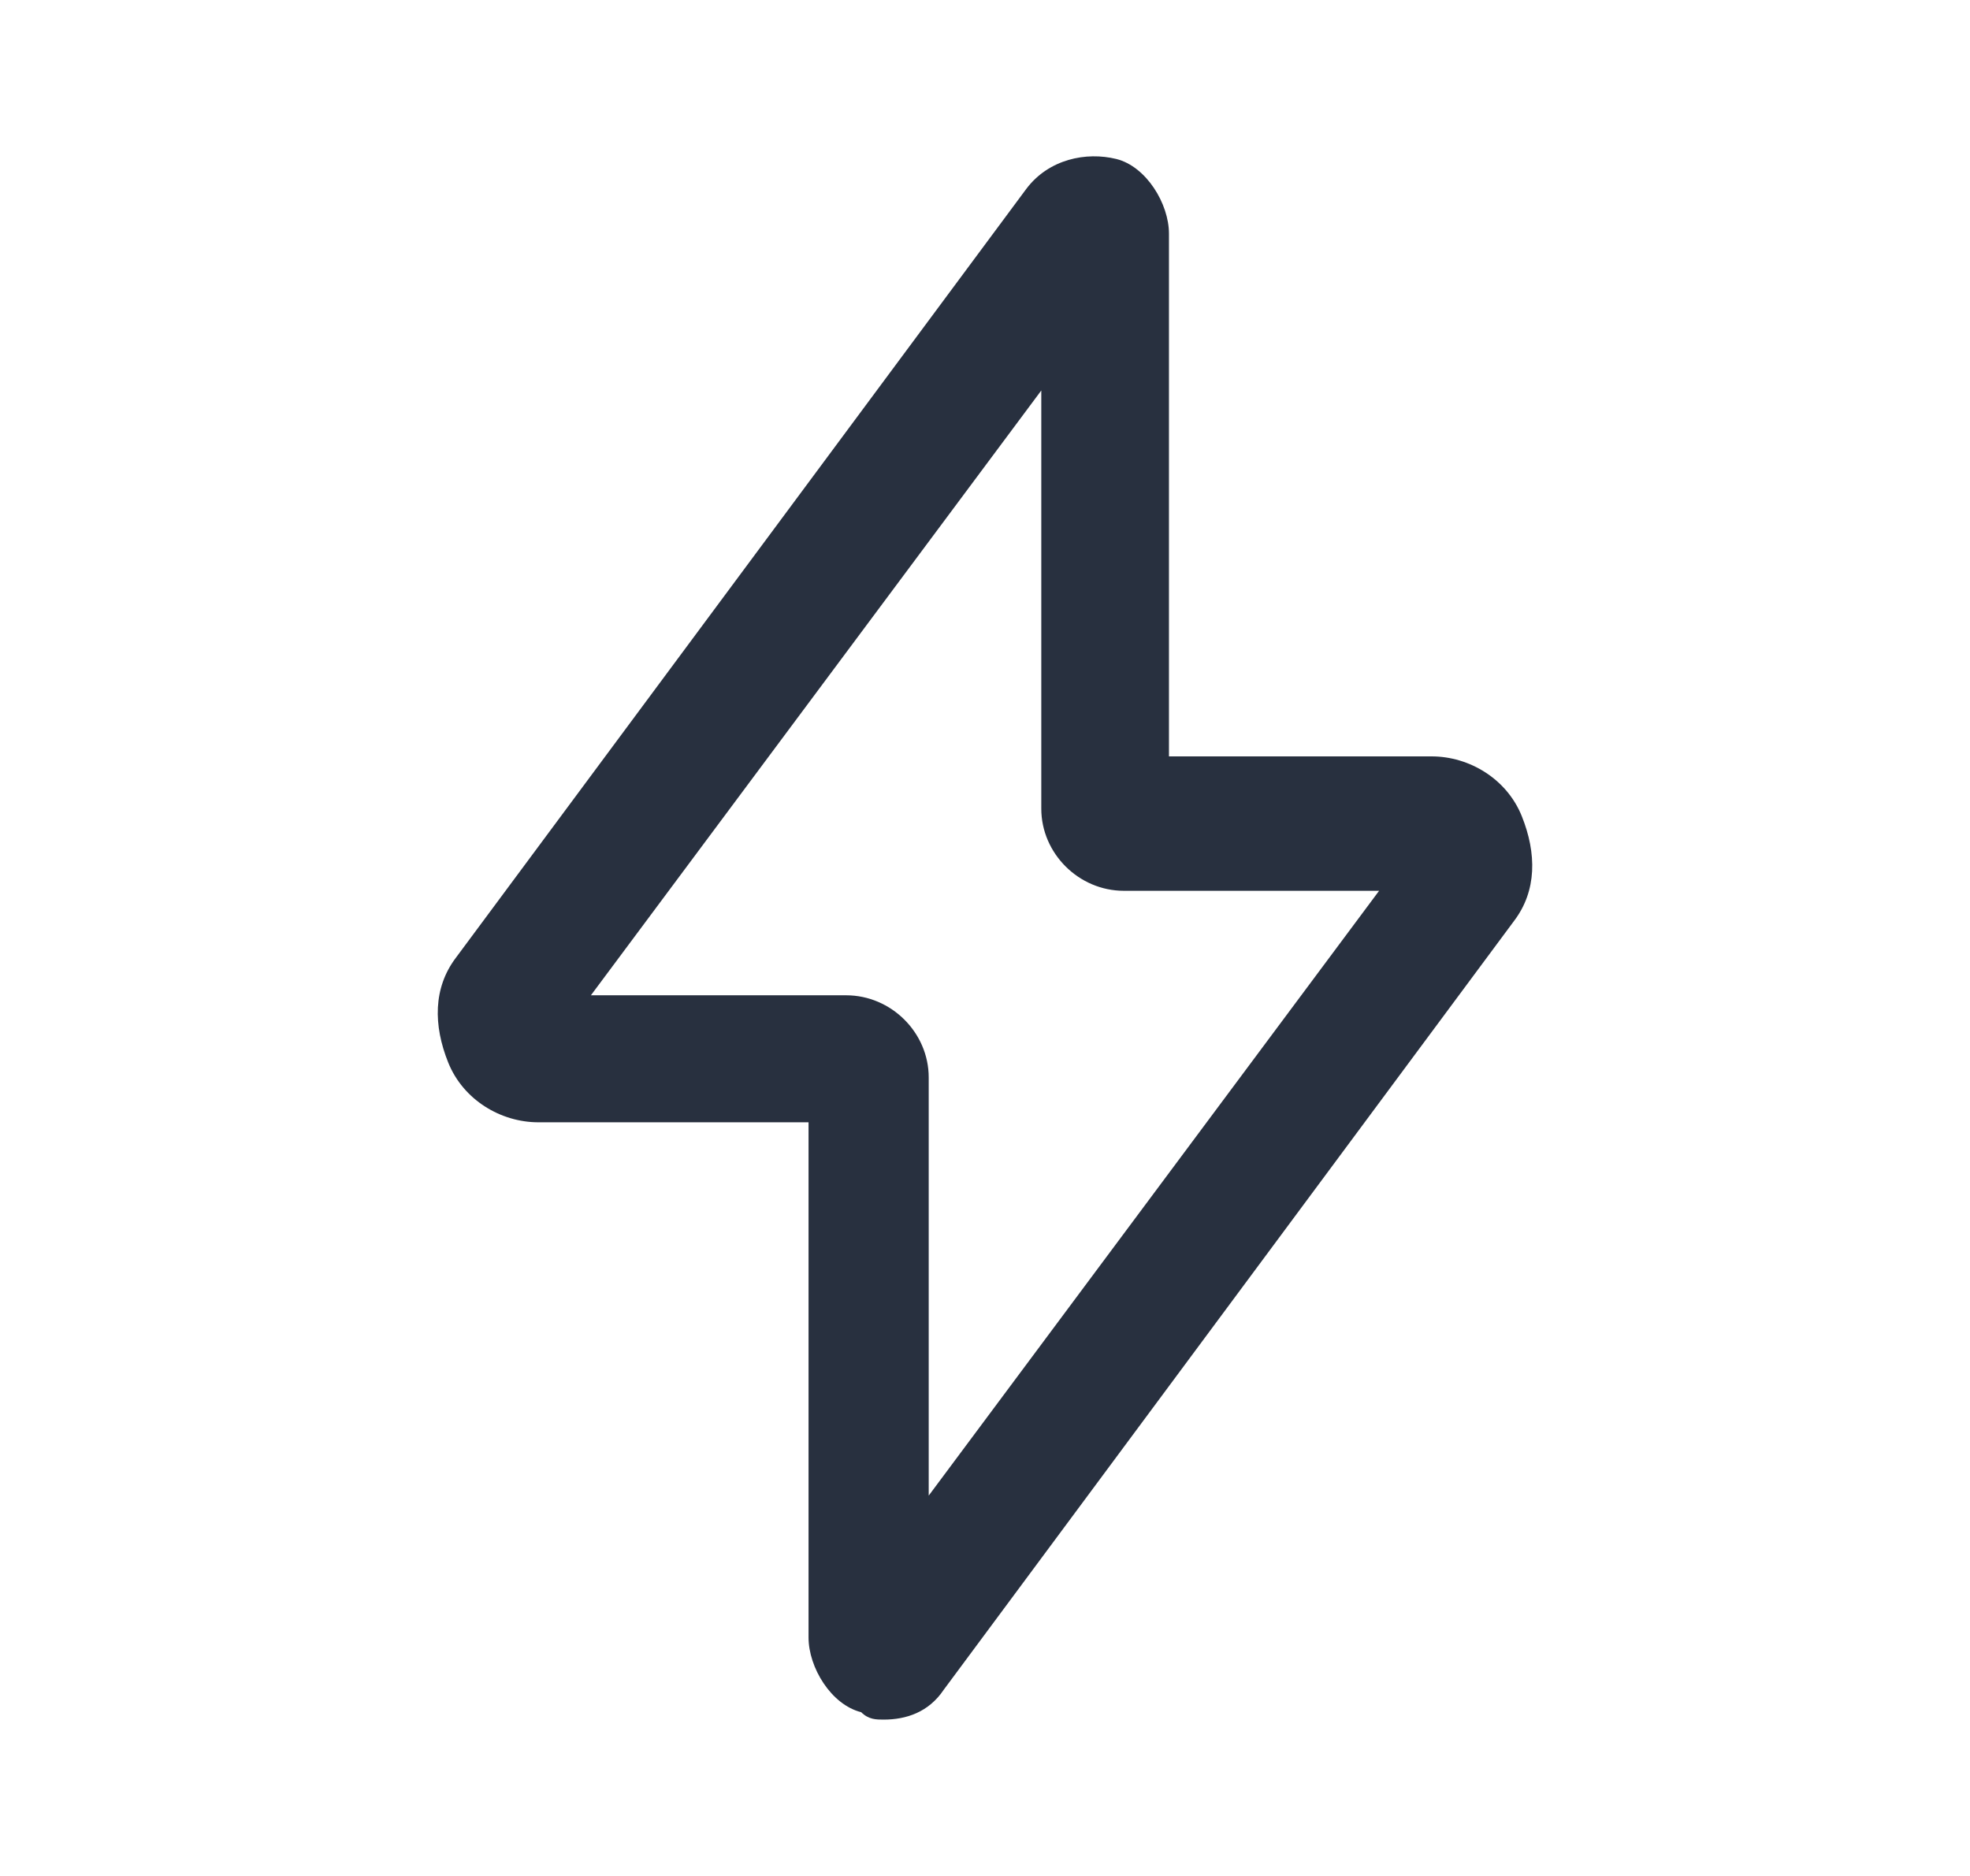 <svg width="21" height="20" viewBox="0 0 21 20" fill="none" xmlns="http://www.w3.org/2000/svg">
<path d="M9.42 18.333C9.34 18.333 9.26 18.333 9.18 18.254C8.859 18.174 8.619 17.776 8.619 17.458V11.965H5.739C5.338 11.965 4.938 11.726 4.778 11.328C4.618 10.93 4.618 10.532 4.858 10.213L10.94 2.014C11.18 1.695 11.58 1.616 11.9 1.695C12.22 1.775 12.461 2.173 12.461 2.491V8.064H15.261C15.662 8.064 16.062 8.303 16.222 8.701C16.382 9.099 16.382 9.497 16.142 9.815L10.06 18.015C9.9 18.254 9.66 18.333 9.42 18.333ZM6.299 10.611H9.02C9.5 10.611 9.9 11.009 9.9 11.487V15.945L14.701 9.497H11.98C11.5 9.497 11.1 9.099 11.1 8.621V4.163L6.299 10.611Z" fill="#28303F"/>
</svg>

